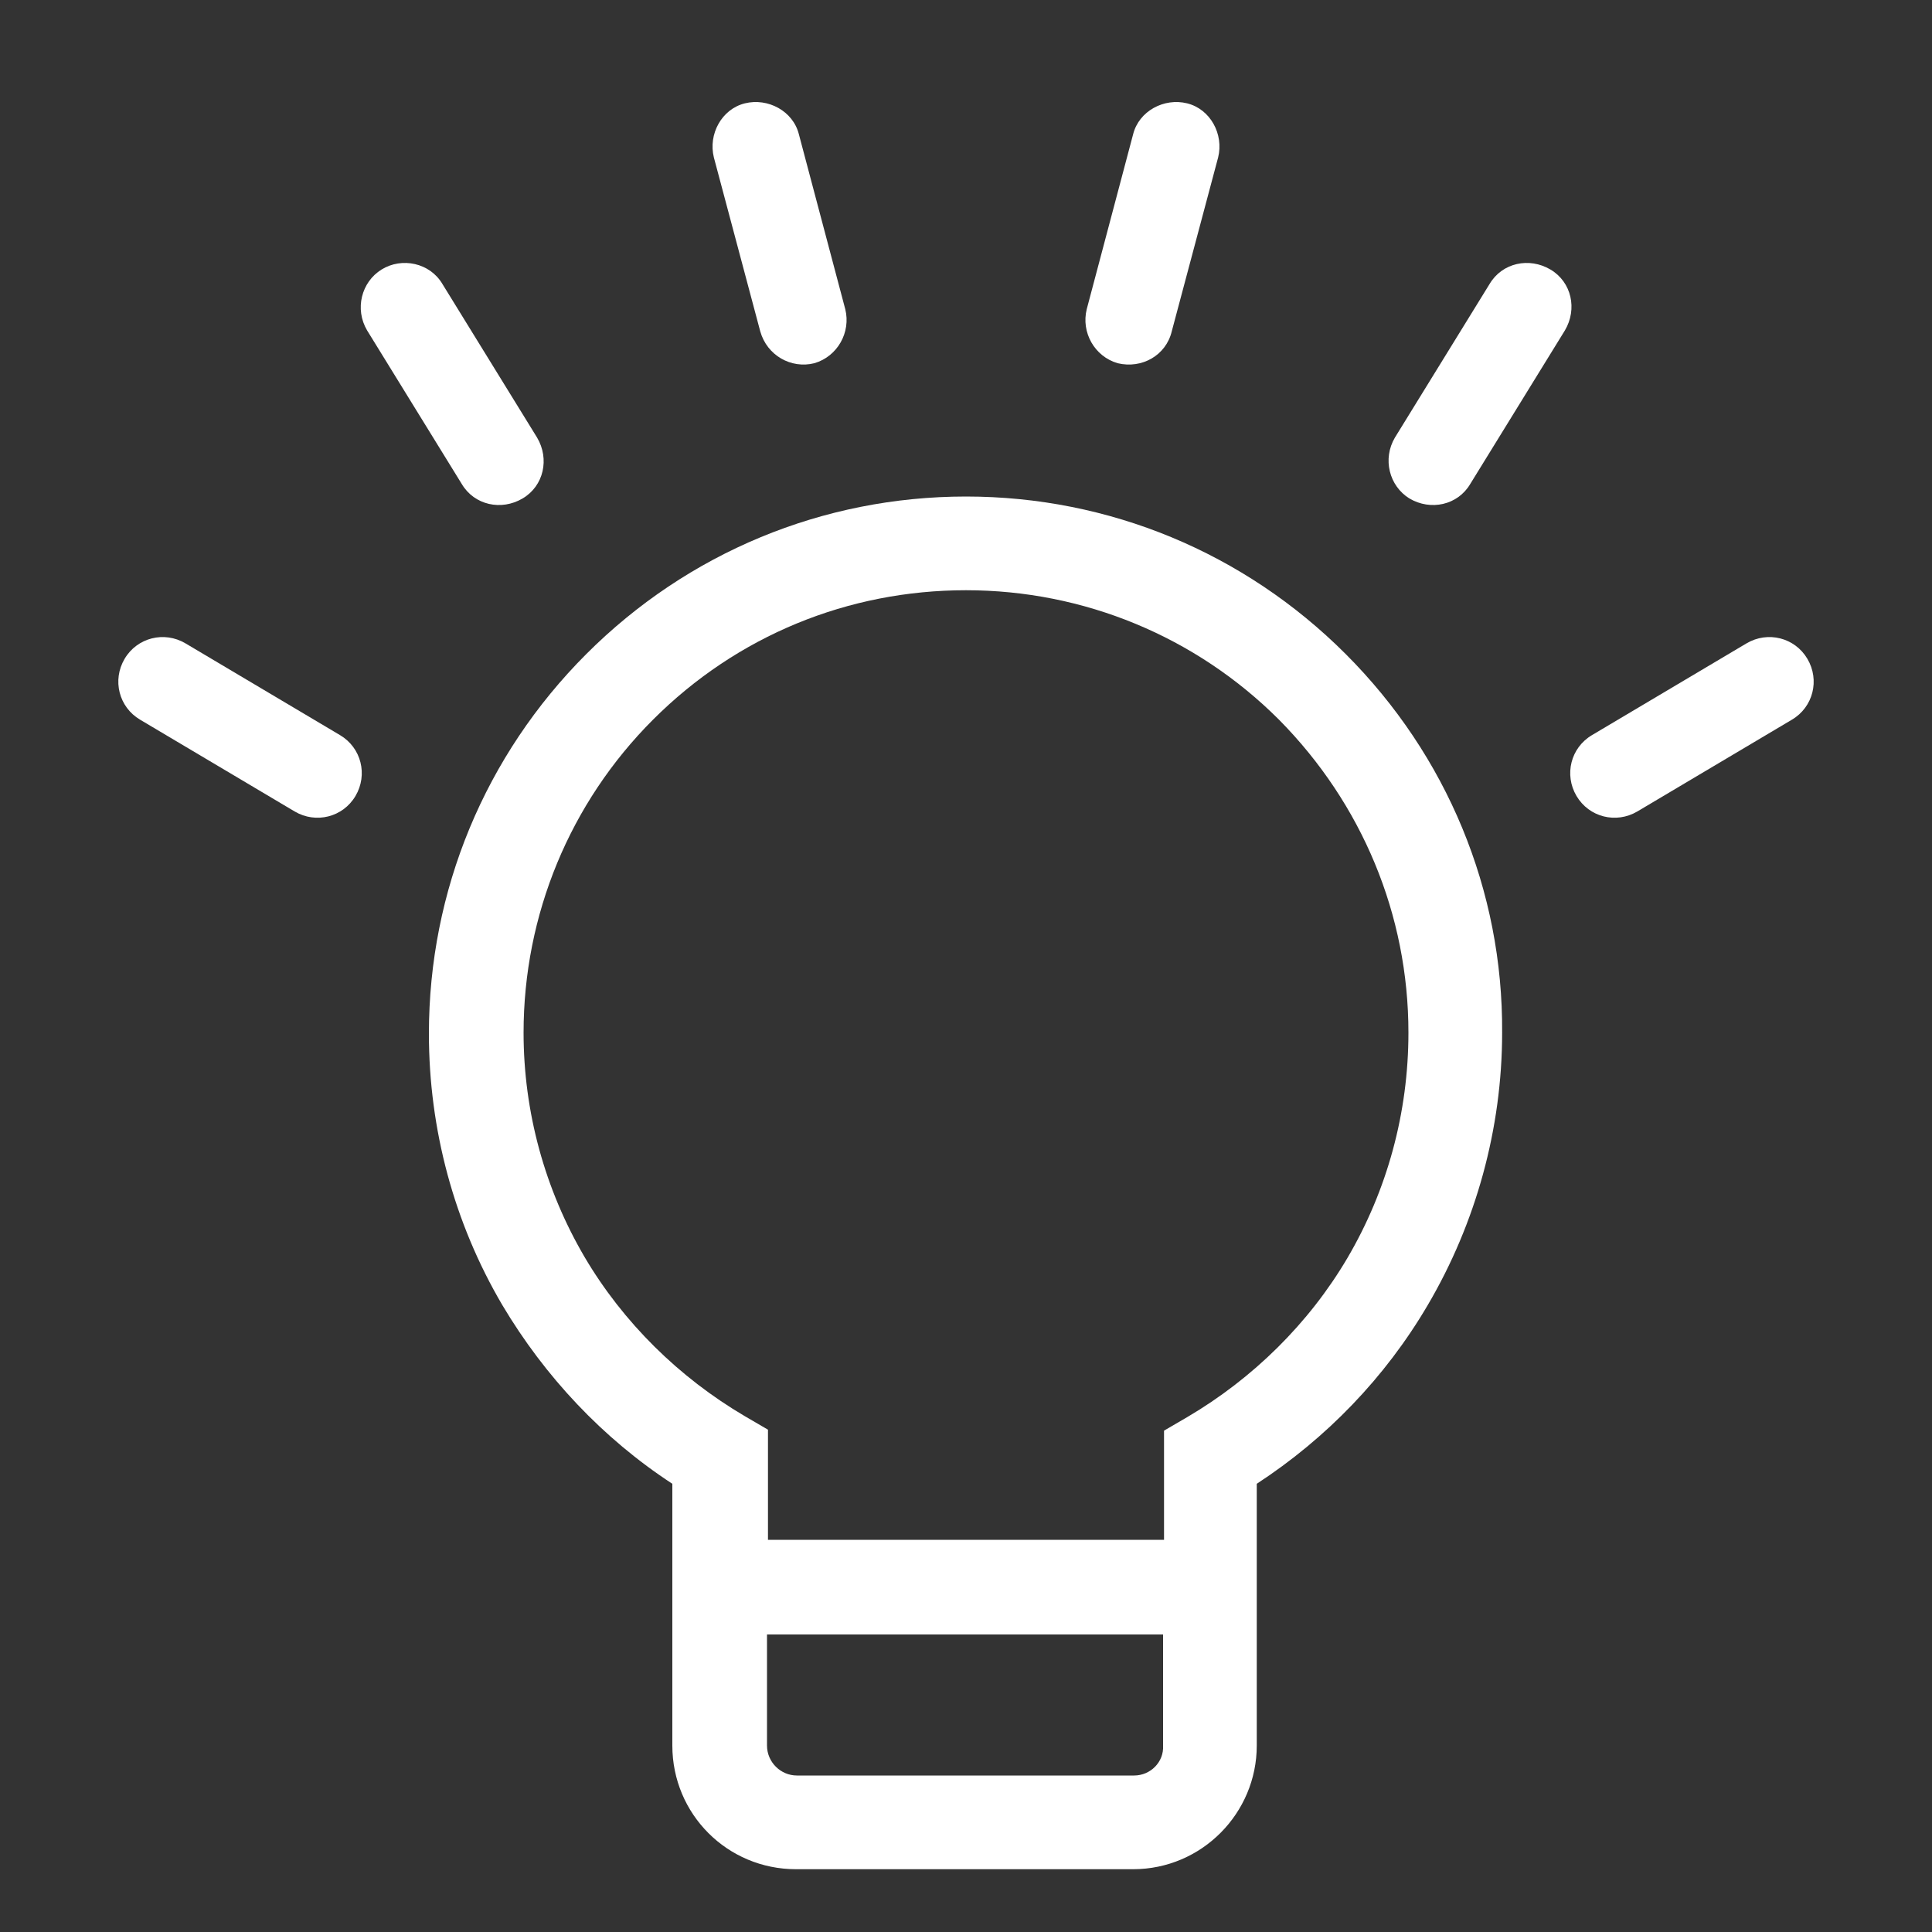 <?xml version="1.0" encoding="utf-8"?>
<!-- Generator: Adobe Illustrator 21.0.0, SVG Export Plug-In . SVG Version: 6.00 Build 0)  -->
<svg version="1.1" id="图层_1" xmlns="http://www.w3.org/2000/svg" xmlns:xlink="http://www.w3.org/1999/xlink" x="0px" y="0px"
	 viewBox="0 0 200 200" style="enable-background:new 0 0 200 200;" xml:space="preserve">
<rect x="0" y="0" width="200" height="200" fill="#333333" stroke="none"/>
<style type="text/css">
	.st0{fill:#FFFFFF;}
</style>
<path class="st0" d="M139.3,67.7c-10.5-10.5-24.5-16.3-39.3-16.3c-14.8,0-28.8,5.8-39.3,16.3C50.2,78.2,44.4,92.2,44.4,107
	c0,9.9,2.6,19.6,7.6,28.1c4.4,7.4,10.4,13.8,17.6,18.5v27.1c0,7.1,5.7,12.8,12.8,12.8h34.9c7.1,0,12.8-5.8,12.8-12.8v-27.1
	c7.2-4.7,13.3-11,17.7-18.5c5-8.5,7.7-18.3,7.7-28.2C155.6,92.2,149.8,78.2,139.3,67.7z M117.4,183.8H82.5c-1.7,0-3.1-1.4-3.1-3.1
	v-11.5h41v11.5C120.5,182.4,119.1,183.8,117.4,183.8z M139.5,130.2c-4,6.8-9.8,12.5-16.6,16.5l-2.4,1.4v11.3h-41v-11.4l-2.4-1.4
	c-6.8-4-12.6-9.7-16.6-16.5c-4.1-7-6.3-15-6.3-23.2c0-12.2,4.8-23.8,13.4-32.4c8.7-8.7,20.2-13.4,32.4-13.4
	c12.2,0,23.8,4.8,32.4,13.4c8.6,8.7,13.4,20.2,13.4,32.4C145.8,115.2,143.6,123.2,139.5,130.2z"/>
<path class="st0" d="M87.5,32c0.6,2.4-0.8,4.9-3.2,5.6l0,0c-2.4,0.6-4.9-0.8-5.6-3.3l-4.8-18c-0.6-2.4,0.8-5,3.2-5.6l0,0
	c2.4-0.6,5,0.8,5.6,3.2L87.5,32z"/>
<path class="st0" d="M55.6,45.3c1.3,2.2,0.7,5-1.5,6.3l0,0c-2.2,1.3-5,0.7-6.3-1.5l-9.8-15.9c-1.3-2.2-0.6-5,1.5-6.3l0,0
	c2.1-1.3,5-0.7,6.3,1.5L55.6,45.3z"/>
<path class="st0" d="M35.2,76.1c2.2,1.3,2.9,4.1,1.6,6.3l0,0c-1.3,2.2-4.1,2.9-6.3,1.6l-16-9.5c-2.2-1.3-2.9-4.1-1.6-6.3l0,0
	c1.3-2.2,4.1-2.9,6.3-1.6L35.2,76.1z"/>
<path class="st0" d="M112.5,32c-0.6,2.4,0.8,4.9,3.2,5.6l0,0c2.5,0.6,5-0.8,5.6-3.3l4.8-18c0.6-2.4-0.8-5-3.2-5.6l0,0
	c-2.4-0.6-5,0.8-5.6,3.2L112.5,32z"/>
<path class="st0" d="M144.4,45.3c-1.3,2.2-0.6,5,1.5,6.3l0,0c2.2,1.3,5,0.7,6.3-1.5l9.8-15.9c1.3-2.2,0.7-5-1.5-6.3l0,0
	c-2.2-1.3-5-0.7-6.3,1.5L144.4,45.3z"/>
<path class="st0" d="M164.8,76.1c-2.2,1.3-2.9,4.1-1.6,6.3l0,0c1.3,2.2,4.1,2.9,6.3,1.6l16-9.5c2.2-1.3,2.9-4.1,1.6-6.3l0,0
	c-1.3-2.2-4.1-2.9-6.3-1.6L164.8,76.1z"/>
</svg>
